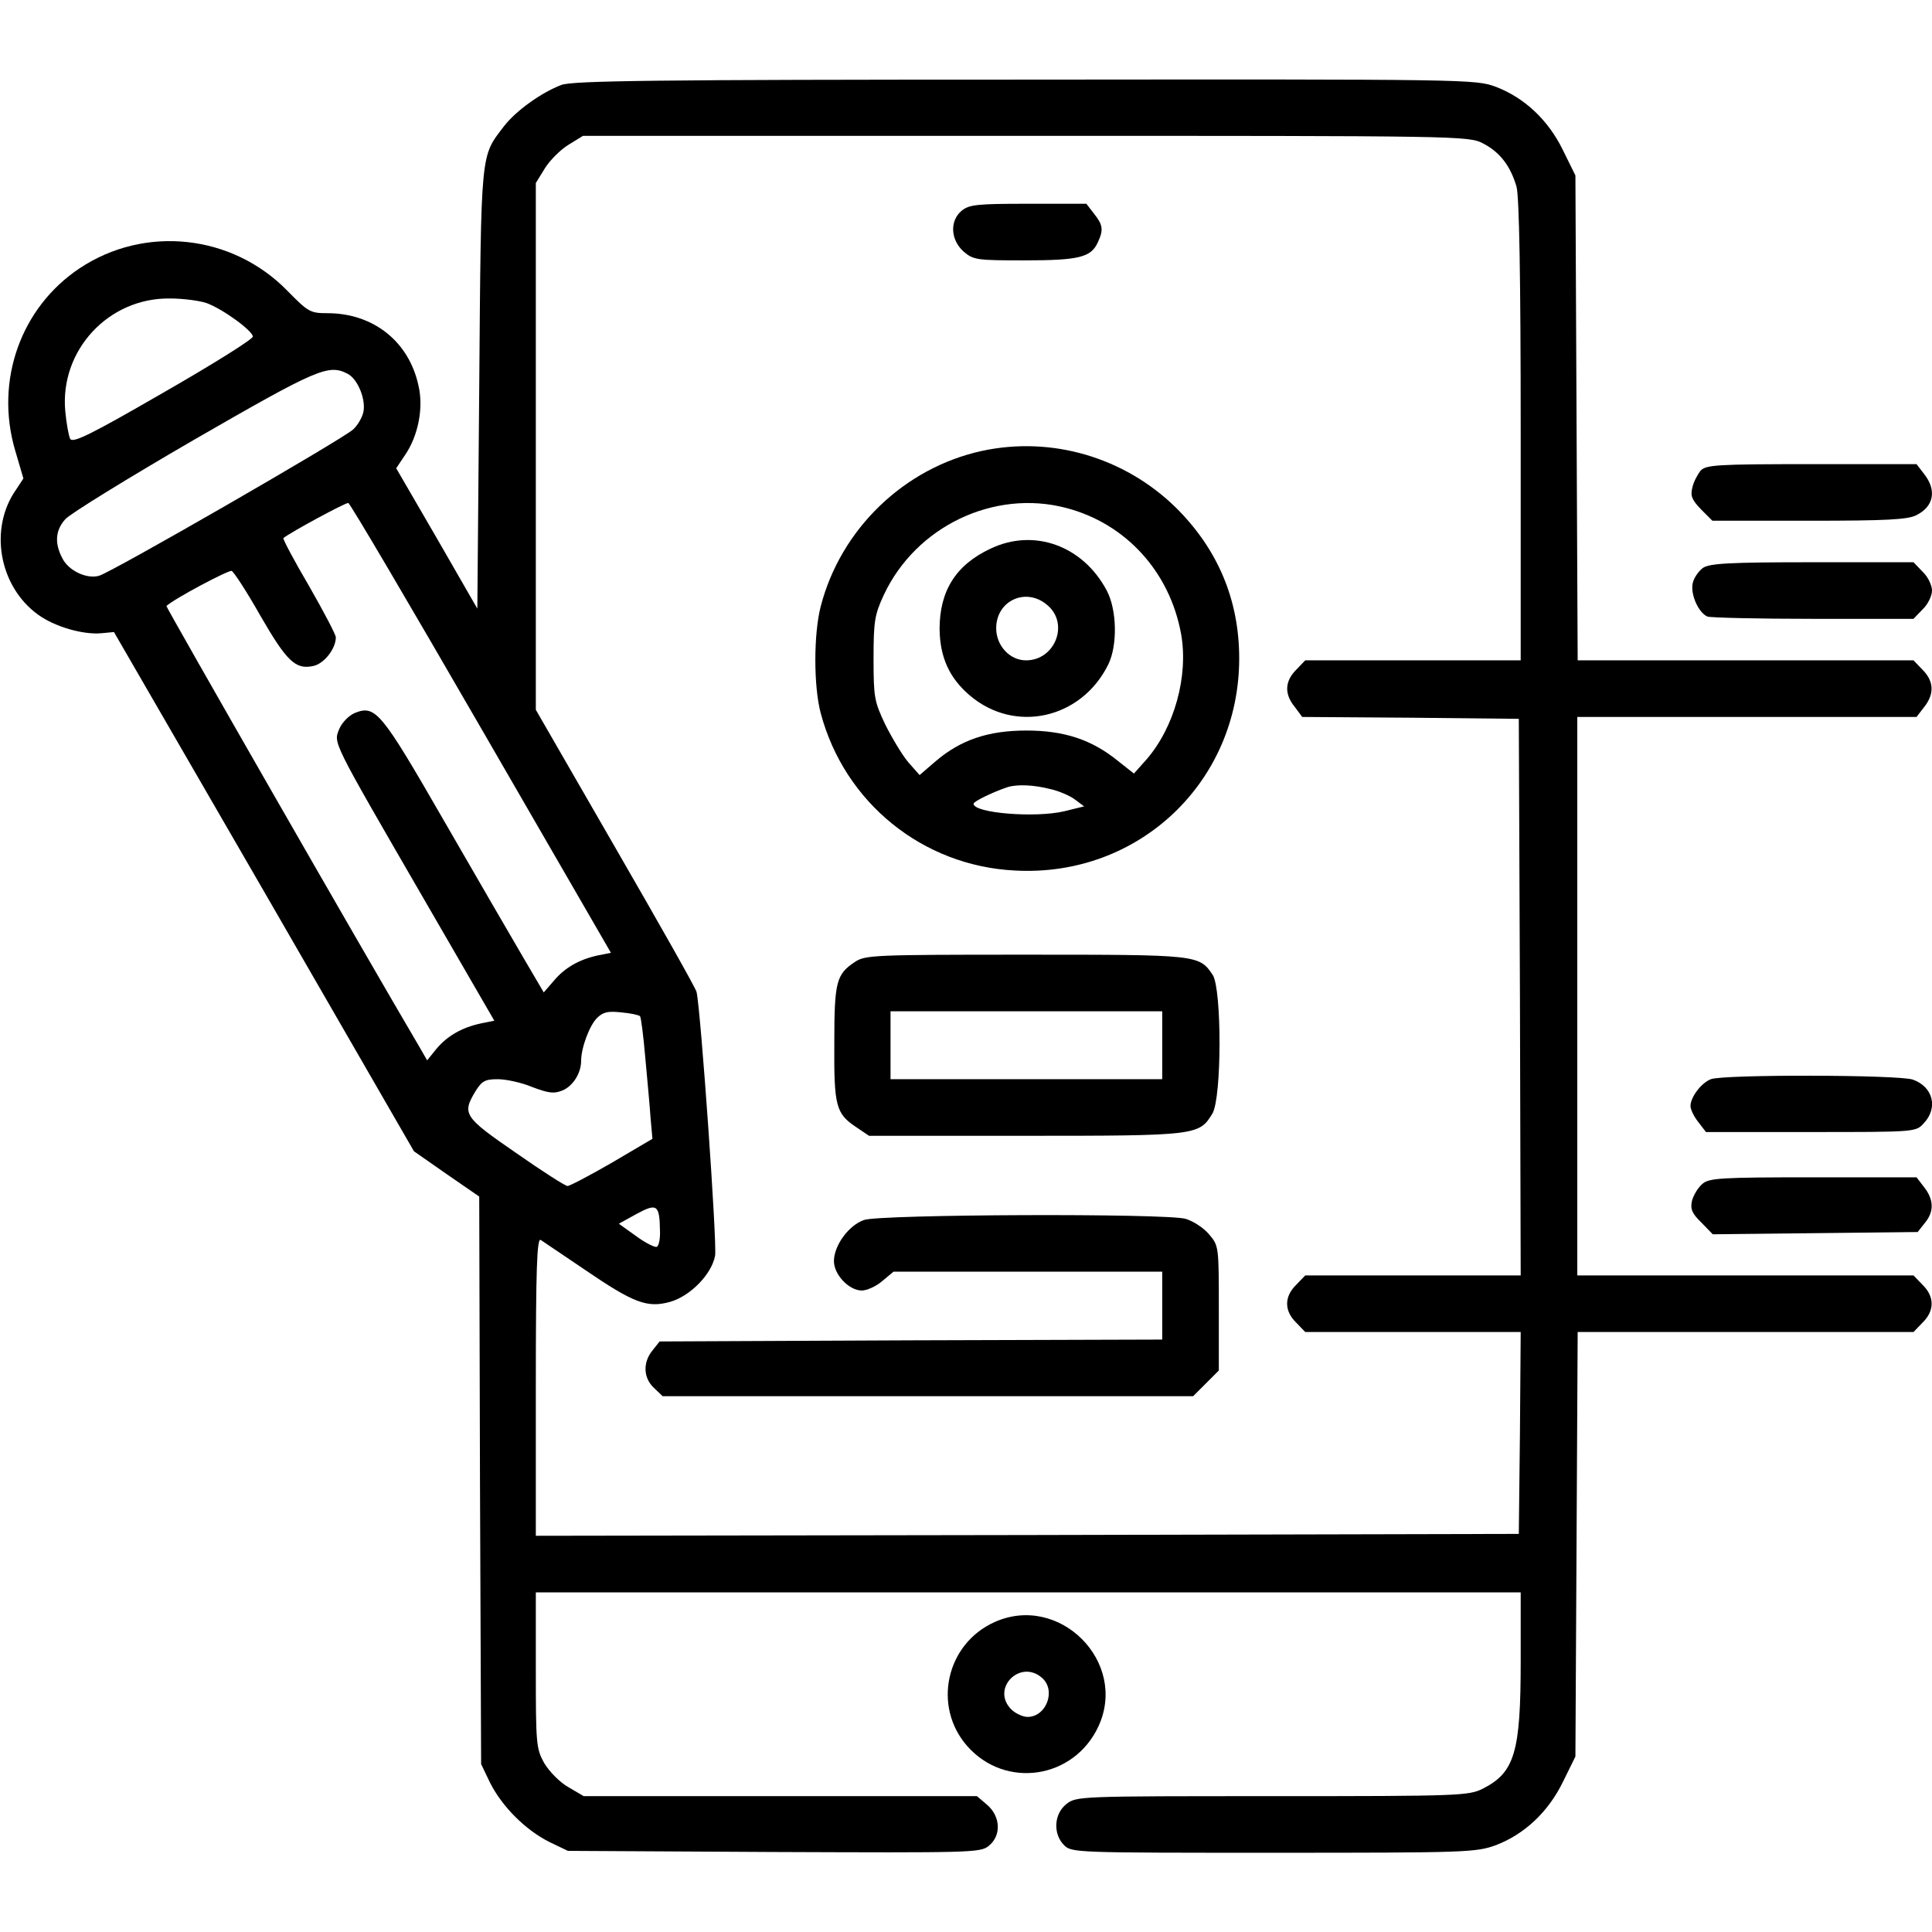 <svg version="1.0" xmlns="http://www.w3.org/2000/svg" width="682.667" height="682.667" viewBox="0 0 512 512"><path d="M148.8 22.5c-5.3 2-12 6.8-15.2 10.9-6.3 8.3-6.1 5.6-6.6 69.5l-.5 58.4-10.7-18.6-10.8-18.6 2.4-3.6c3.4-5 4.9-12.4 3.5-18.3-2.5-11.7-12-19.2-24.1-19.2-4.6 0-5.1-.3-10.7-6-14.6-14.9-37.7-17.4-55-5.9C5.5 81.5-1.4 100.9 4 119.3l2.2 7.5-1.9 2.9C-3 140-.3 155.4 10.1 162.9c4.4 3.2 12 5.4 16.9 4.9l3.2-.3L70 236.3l39.7 68.8 8.6 6 8.7 6 .2 75.2.3 75.2 2.4 5c3.2 6.3 9.3 12.4 15.6 15.6l5 2.4 54.6.3c52.1.2 54.7.2 56.9-1.6 3.4-2.7 3.2-7.8-.4-10.9l-2.7-2.3H154.7l-4.1-2.4c-2.3-1.3-5.1-4.2-6.4-6.4-2.1-3.8-2.2-5.1-2.2-24.6V422h261v18.2c0 24.2-1.6 29.5-10 33.8-3.8 1.9-6.1 2-55.8 2-51 0-52 0-54.6 2.1-3.3 2.6-3.6 7.9-.6 10.9 2 2 3.3 2 55.5 2 51.3 0 53.6-.1 58.9-2 7.6-2.9 13.9-8.8 17.8-16.8l3.3-6.7.3-56.2.3-56.3h89l2.4-2.5c3.2-3.1 3.2-6.9 0-10l-2.4-2.5H418V190h89.9l2-2.6c2.8-3.5 2.6-6.9-.4-9.9l-2.4-2.5h-89l-.3-64.3-.3-64.2-3.3-6.7c-3.9-8-10.2-13.9-17.8-16.8-5.4-2-7.2-2-124.7-1.9-98.4 0-119.9.3-122.9 1.4M393 38c4.5 2.3 7.3 6 8.9 11.5.7 2.7 1.1 23.4 1.1 64.7V175h-57.1l-2.4 2.5c-3 3-3.2 6.4-.4 9.8l2 2.7 28.7.2 28.7.3.3 73.7.2 73.8h-57.1l-2.4 2.5c-3.2 3.1-3.2 6.9 0 10l2.4 2.5H403l-.2 26.8-.3 26.7-130.2.3-130.3.2v-39.6c0-31.3.3-39.4 1.3-38.8.6.4 5.9 4 11.7 7.9 12.9 8.8 16.5 10.2 22.6 8.5 5.3-1.5 11-7.3 11.9-12.2.6-2.9-3.8-65.2-4.9-69.9-.2-1-9.9-18.1-21.5-38.2L142 188.1V48.5l2.4-3.9c1.3-2.1 4.1-4.9 6.2-6.2l3.9-2.4h117.3c114.9 0 117.4 0 121.2 2M54.7 80.3c4.4 1.6 12.3 7.4 12.3 8.9 0 .7-10.7 7.4-23.8 14.9-19.2 11.1-23.9 13.4-24.6 12.2-.4-.8-1-4.1-1.3-7.3C15.8 92.9 28.7 78.9 45 79.1c3.6 0 7.9.6 9.7 1.2m37.5 18.8c2.6 1.4 4.8 6.7 4.1 10.1-.3 1.4-1.5 3.5-2.7 4.6-2.8 2.6-64.4 38.1-67.4 38.8-3.3.9-8.1-1.4-9.7-4.7-2.1-4-1.8-7.4.8-10.3 1.2-1.4 16.6-10.9 34.2-21.1 32.8-18.9 35.6-20.1 40.7-17.4m35.3 93.9 34.4 59.5-3.5.7c-5 1.1-8.8 3.3-11.7 6.8l-2.6 3-5.4-9.2c-3-5.1-12.5-21.5-21.1-36.4-16.7-29-18.1-30.7-23.7-28.4-1.5.7-3.3 2.5-4 4.2-1.5 3.8-2.2 2.5 22 44.3l19.1 33-3.5.7c-5.1 1.1-8.9 3.3-11.8 6.7l-2.5 3.1-1.9-3.3c-15.1-25.6-67.4-116.9-67.2-117.1 2-1.9 16.5-9.6 17.3-9.3.6.3 4 5.5 7.5 11.7 7.1 12.3 9.4 14.5 14.1 13.5 2.9-.6 6-4.6 6-7.6 0-.7-3.2-6.8-7.1-13.6-4-6.8-7-12.5-6.8-12.7 1.8-1.5 16.6-9.5 17.2-9.3.5.1 16.3 27 35.2 59.7m42.1 76.3c.3.3.9 5.2 1.4 10.9.5 5.6 1.2 12.8 1.4 16l.5 5.6-10.7 6.3c-5.9 3.4-11.2 6.2-11.8 6.2s-6.7-3.9-13.7-8.8c-13.8-9.5-14.3-10.3-10.7-16.3 1.7-2.7 2.5-3.2 5.9-3.2 2.2 0 6.4.9 9.2 2.1 4.3 1.6 5.7 1.8 7.9.9 2.8-1.1 5-4.6 5-7.8 0-3.5 2.2-9.4 4.2-11.4 1.6-1.6 2.9-1.9 6.5-1.5 2.4.2 4.6.7 4.9 1m5.3 56.9c.1 2-.3 3.9-.8 4.2-.4.3-2.9-.9-5.5-2.8l-4.6-3.3 4.7-2.6c5.4-2.9 6.1-2.5 6.2 4.5"/><path d="M254.9 55.8c-3.3 2.7-3 7.8.5 10.9 2.6 2.2 3.5 2.3 16.1 2.3 14.4 0 17.6-.8 19.4-4.7 1.6-3.4 1.4-4.7-1-7.7l-2-2.6h-15.4c-13.4 0-15.6.2-17.6 1.8m5.3 63.7c-20.6 4.5-37.4 20.7-42.7 41.2-1.9 7.3-1.9 21.2 0 28.3 6.3 23.7 27 40.5 51.5 41.7 32.8 1.8 59.4-23.5 59.4-56.2 0-15.6-5.7-29-16.8-40-13.6-13.3-32.9-19-51.4-15m22.3 15.1c15.8 4.1 27.5 16.9 30.5 33.4 2 11.2-1.8 24.8-9.2 33.3l-3.3 3.7-4.3-3.4c-6.9-5.6-14.2-8-24.2-8-10.2 0-17.4 2.5-24 8.1l-4.3 3.7-3-3.4c-1.6-1.9-4.3-6.4-6.1-10-2.9-6.1-3.1-7.2-3.1-17.5 0-9.9.3-11.6 2.7-16.8 8.5-18.2 29.2-28.1 48.3-23.1m-4.2 74.5c2.3.5 5.3 1.8 6.6 2.8l2.4 1.8-5.3 1.3c-7.6 1.8-24 .5-24-2 0-.6 4.9-3 9-4.4 2.6-.8 7-.6 11.3.5"/><path d="M262.5 145.4c-9.2 4.3-13.5 11.2-13.5 21.3.1 7.4 2.5 12.9 8 17.6 12 10.2 29.6 6.2 36.7-8.2 2.5-5.1 2.3-14.5-.4-19.6-6.3-11.9-19.3-16.6-30.8-11.1m15.1 15c5.8 4.9 2 14.6-5.7 14.6-4.3 0-7.9-3.9-7.9-8.5 0-7.4 8-11 13.6-6.1m-51 94.5c-5 3.3-5.5 5.3-5.5 21.6-.1 16.6.4 18.6 5.8 22.2l3.4 2.3h41.4c45.5 0 46.1-.1 49.6-5.9 2.5-4.2 2.5-32.9.1-36.7-3.6-5.4-3.9-5.4-49.6-5.4-40.1 0-42.5.1-45.2 1.9M308 277v9h-72v-18h72zm-79 46.3c-4.1 1.4-8 6.8-8 10.9 0 3.6 4 7.8 7.4 7.8 1.3 0 3.8-1.1 5.4-2.5l3-2.5H308v18l-66.6.2-66.6.3-1.9 2.4c-2.6 3.2-2.4 7.3.4 9.9l2.3 2.2h140.6l3.4-3.4 3.4-3.4v-16.5c0-16.3 0-16.6-2.6-19.6-1.4-1.7-4.2-3.5-6.2-4.1-5.5-1.5-80.7-1.2-85.2.3m221.7-198.6c-.8 1-1.9 3-2.2 4.5-.6 2.2-.1 3.3 2.3 5.8l3 3h25.7c20.5 0 26.2-.3 28.4-1.5 4.6-2.3 5.4-6.6 2-10.9l-2-2.6h-27.8c-25.2 0-27.9.2-29.4 1.7m.6 25.8c-1.1.8-2.4 2.6-2.7 4-.7 2.9 1.5 7.9 3.9 8.9.9.3 13.6.6 28.1.6h26.5l2.4-2.5c1.4-1.3 2.5-3.6 2.5-5s-1.1-3.7-2.5-5l-2.4-2.5h-26.8c-22.1 0-27.2.3-29 1.5m2.1 135.5c-2.6 1-5.4 4.8-5.4 7.1 0 .9.9 2.8 2.1 4.3l2 2.6h27.8c27.7 0 27.8 0 29.9-2.3 3.9-4.1 2.5-9.7-2.9-11.6-3.8-1.3-50.3-1.4-53.5-.1m-2.2 27.7c-1.2 1-2.4 3-2.8 4.5-.5 2.2 0 3.4 2.5 5.8l3 3.1 27.2-.3 27.1-.3 1.9-2.4c2.5-3 2.4-6.2-.2-9.5l-2-2.6h-27.4c-24.5 0-27.5.2-29.3 1.7M263.5 429.9c-12.8 5.8-16.4 22.3-7.2 32.8 10.1 11.5 28.3 8.8 34.8-5.2 7.9-17.1-10.4-35.4-27.6-27.6m12.7 14.8c3.7 3.3 1.1 10.3-3.9 10.3-1.2 0-3.2-.9-4.3-2-5.5-5.5 2.4-13.5 8.2-8.3"/></svg>